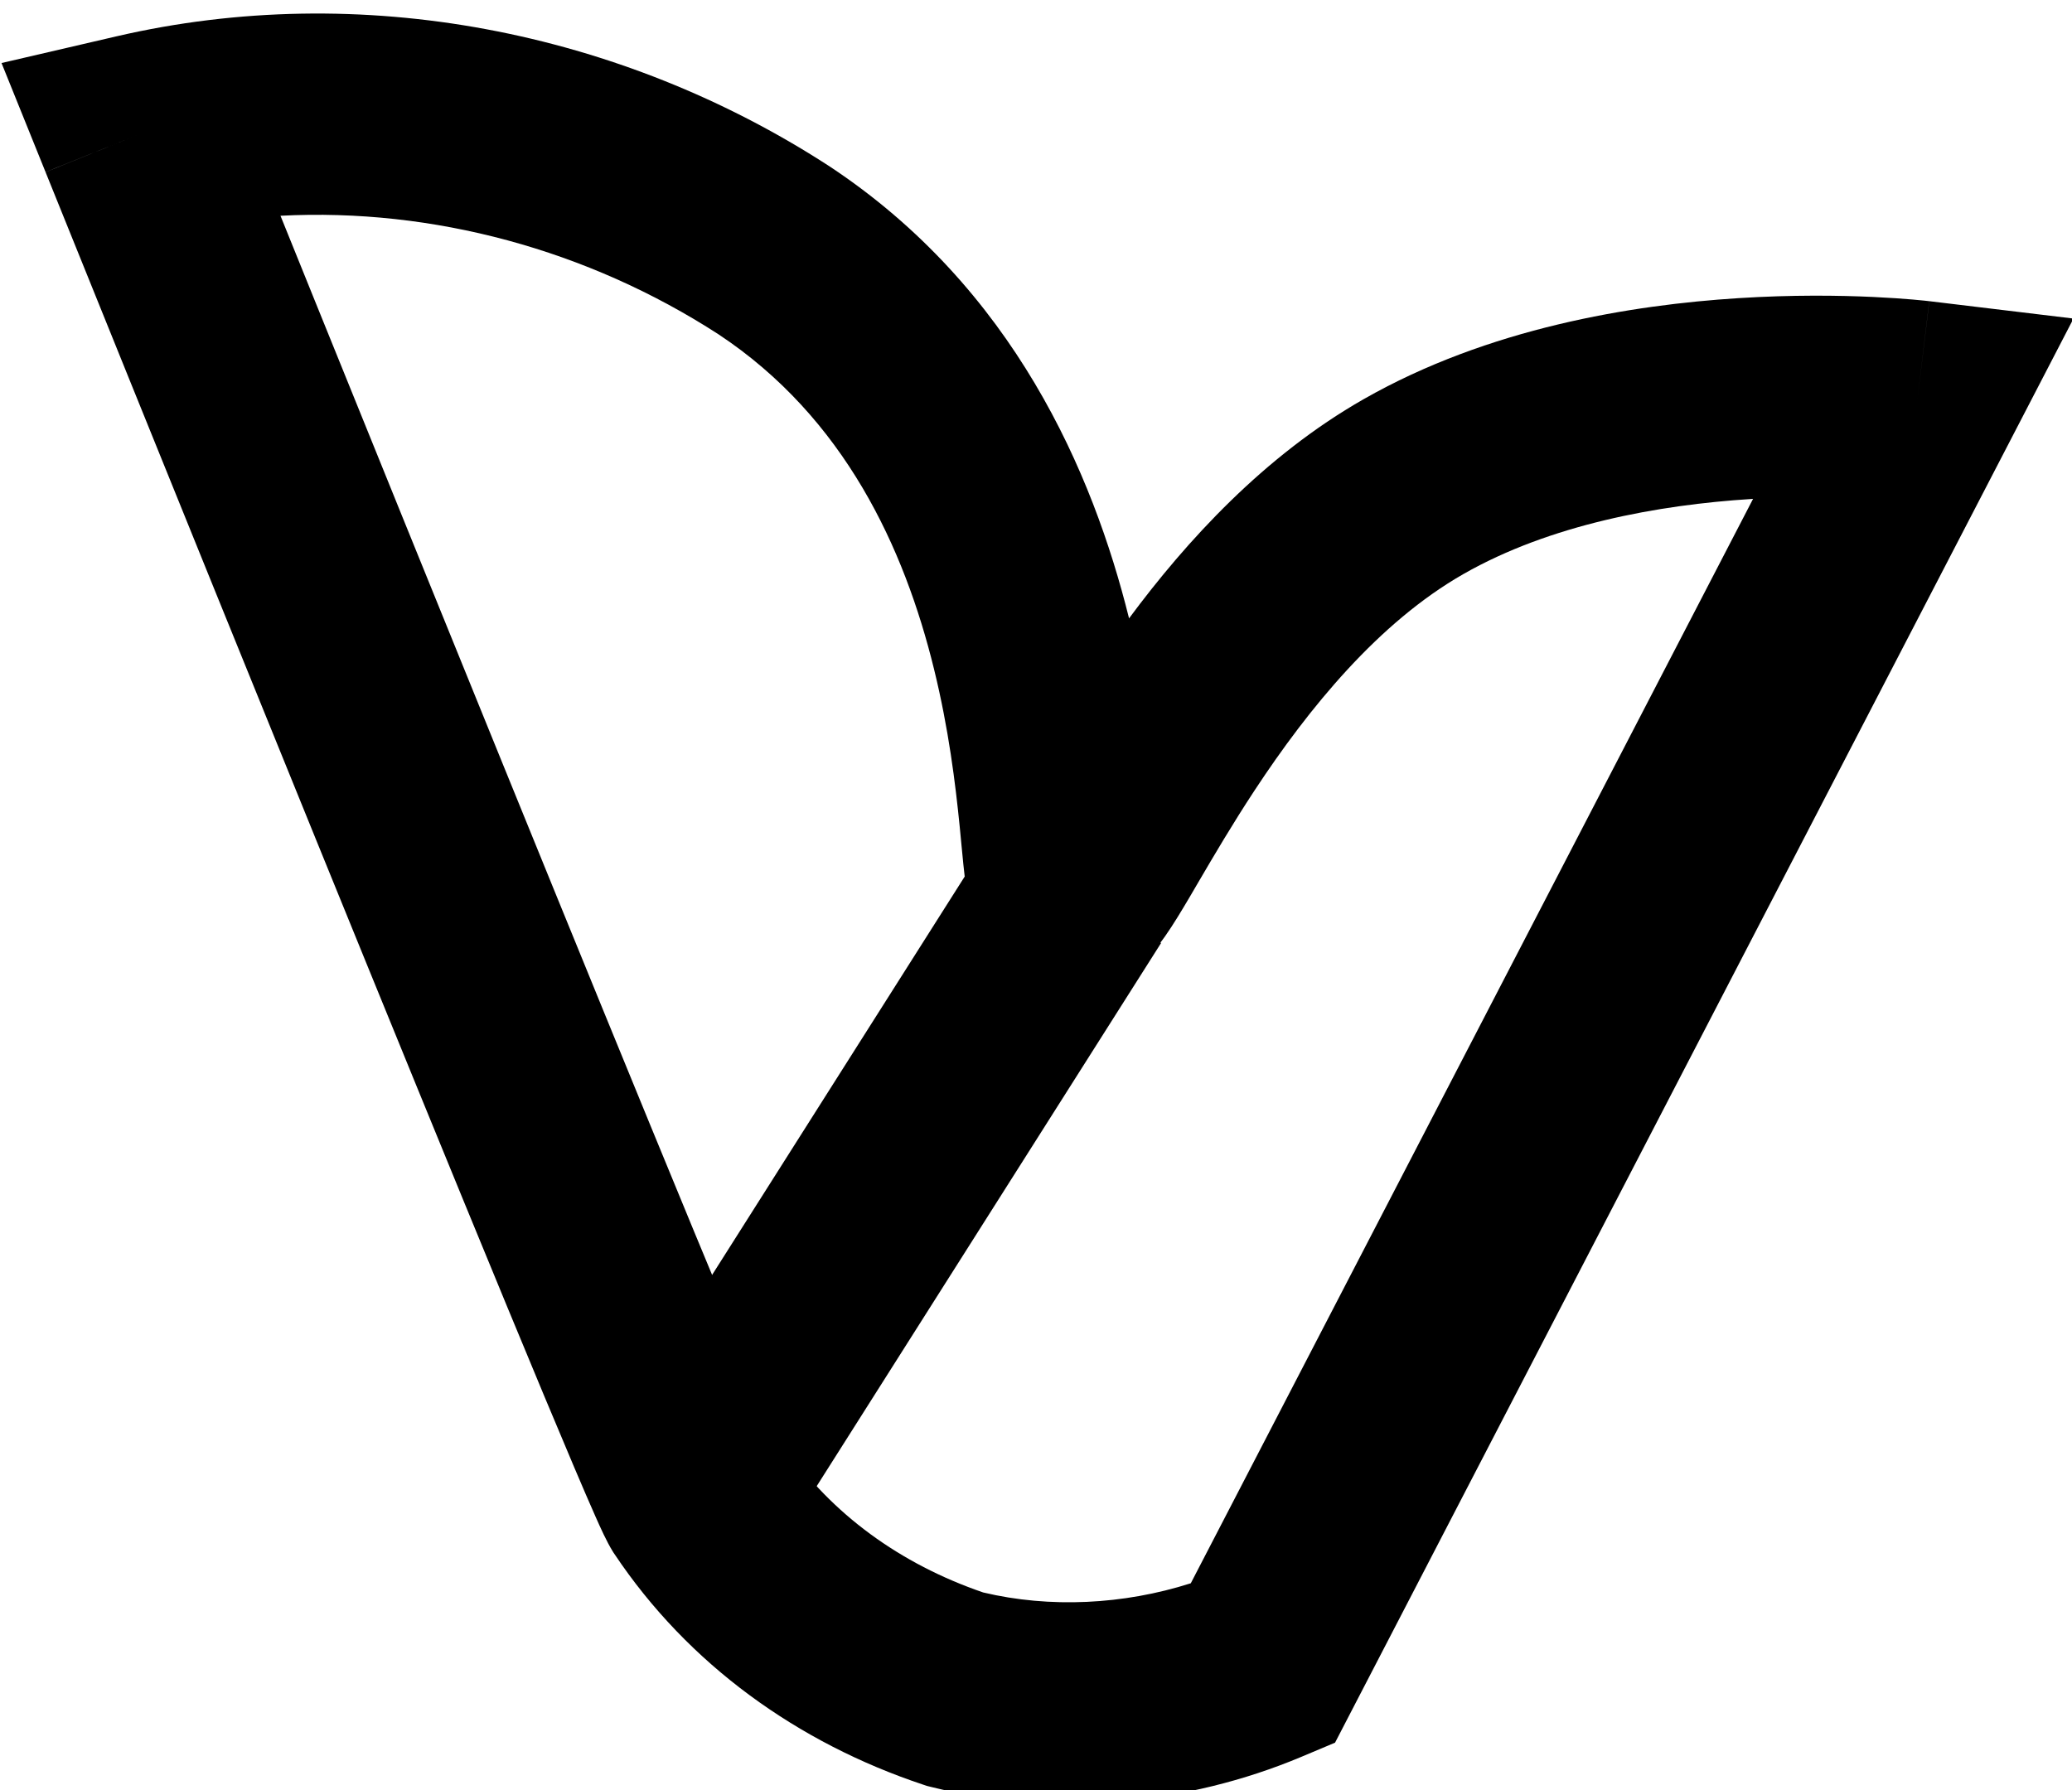<svg width="84.28" height="72.82" viewBox="0 0 84.28 72.82" fill="none" xmlns="http://www.w3.org/2000/svg">
<path fill-rule="evenodd" clip-rule="evenodd" d="M11.409 8.777C11.838 9.839 12.326 11.047 12.862 12.371C14.914 17.442 17.66 24.22 20.438 31.048C23.216 37.878 26.024 44.752 28.2 50.019C29.288 52.654 30.215 54.876 30.898 56.486C31.241 57.293 31.517 57.931 31.718 58.384C31.831 58.636 31.898 58.78 31.93 58.849C33.807 61.571 36.608 63.623 39.992 64.782C42.707 65.428 45.701 65.281 48.436 64.408L71.307 20.295C71.28 20.297 71.253 20.298 71.226 20.3C67.453 20.538 63.048 21.341 59.528 23.351C56.081 25.318 53.236 28.801 51.033 32.151C50.12 33.539 49.377 34.808 48.745 35.886C48.629 36.086 48.515 36.279 48.406 36.466C48.084 37.012 47.722 37.618 47.389 38.09C47.237 38.304 46.953 38.692 46.568 39.055C46.378 39.234 46.005 39.559 45.465 39.826C44.926 40.093 43.867 40.468 42.567 40.143C40.846 39.714 40.087 38.415 39.904 38.086C39.646 37.618 39.523 37.192 39.47 36.994C39.355 36.565 39.295 36.126 39.261 35.848C39.212 35.457 39.161 34.926 39.109 34.381C39.085 34.123 39.06 33.862 39.035 33.611C38.863 31.893 38.591 29.657 37.992 27.219C36.785 22.3 34.357 16.997 29.225 13.6C23.917 10.165 17.611 8.454 11.409 8.777ZM77.985 16.317L78.476 12.252L84.341 12.959L54.304 70.892L52.938 71.467C48.267 73.431 42.853 73.937 37.854 72.689L37.701 72.651L37.552 72.601C32.473 70.91 28.001 67.726 24.988 63.21L24.954 63.16L24.922 63.109C24.675 62.713 24.404 62.104 24.243 61.741L24.228 61.708C23.999 61.193 23.703 60.507 23.354 59.685C22.654 58.037 21.715 55.785 20.623 53.143C18.439 47.855 15.624 40.964 12.844 34.131C10.064 27.296 7.316 20.513 5.263 15.439C4.237 12.902 3.384 10.792 2.788 9.316L1.853 7.001C1.853 7.001 1.852 6.998 5.653 5.468L1.852 6.998L0.062 2.564L4.725 1.481C14.68 -0.832 25.239 1.258 33.701 6.741L33.717 6.751L33.732 6.761C41.246 11.725 44.457 19.248 45.925 25.155C48.26 22.006 51.415 18.551 55.461 16.242C60.547 13.339 66.388 12.402 70.708 12.129C72.91 11.989 74.818 12.017 76.183 12.08C76.867 12.112 77.42 12.152 77.811 12.186C78.007 12.203 78.163 12.218 78.275 12.23C78.331 12.236 78.376 12.241 78.41 12.245L78.452 12.249L78.466 12.251L78.474 12.252C78.474 12.252 78.476 12.252 77.985 16.317Z" fill="black"/>
<path fill-rule="evenodd" clip-rule="evenodd" d="M24.73 58.544L40.303 33.981L47.228 38.362L31.655 62.925L24.73 58.544Z" fill="black"/>
</svg>
